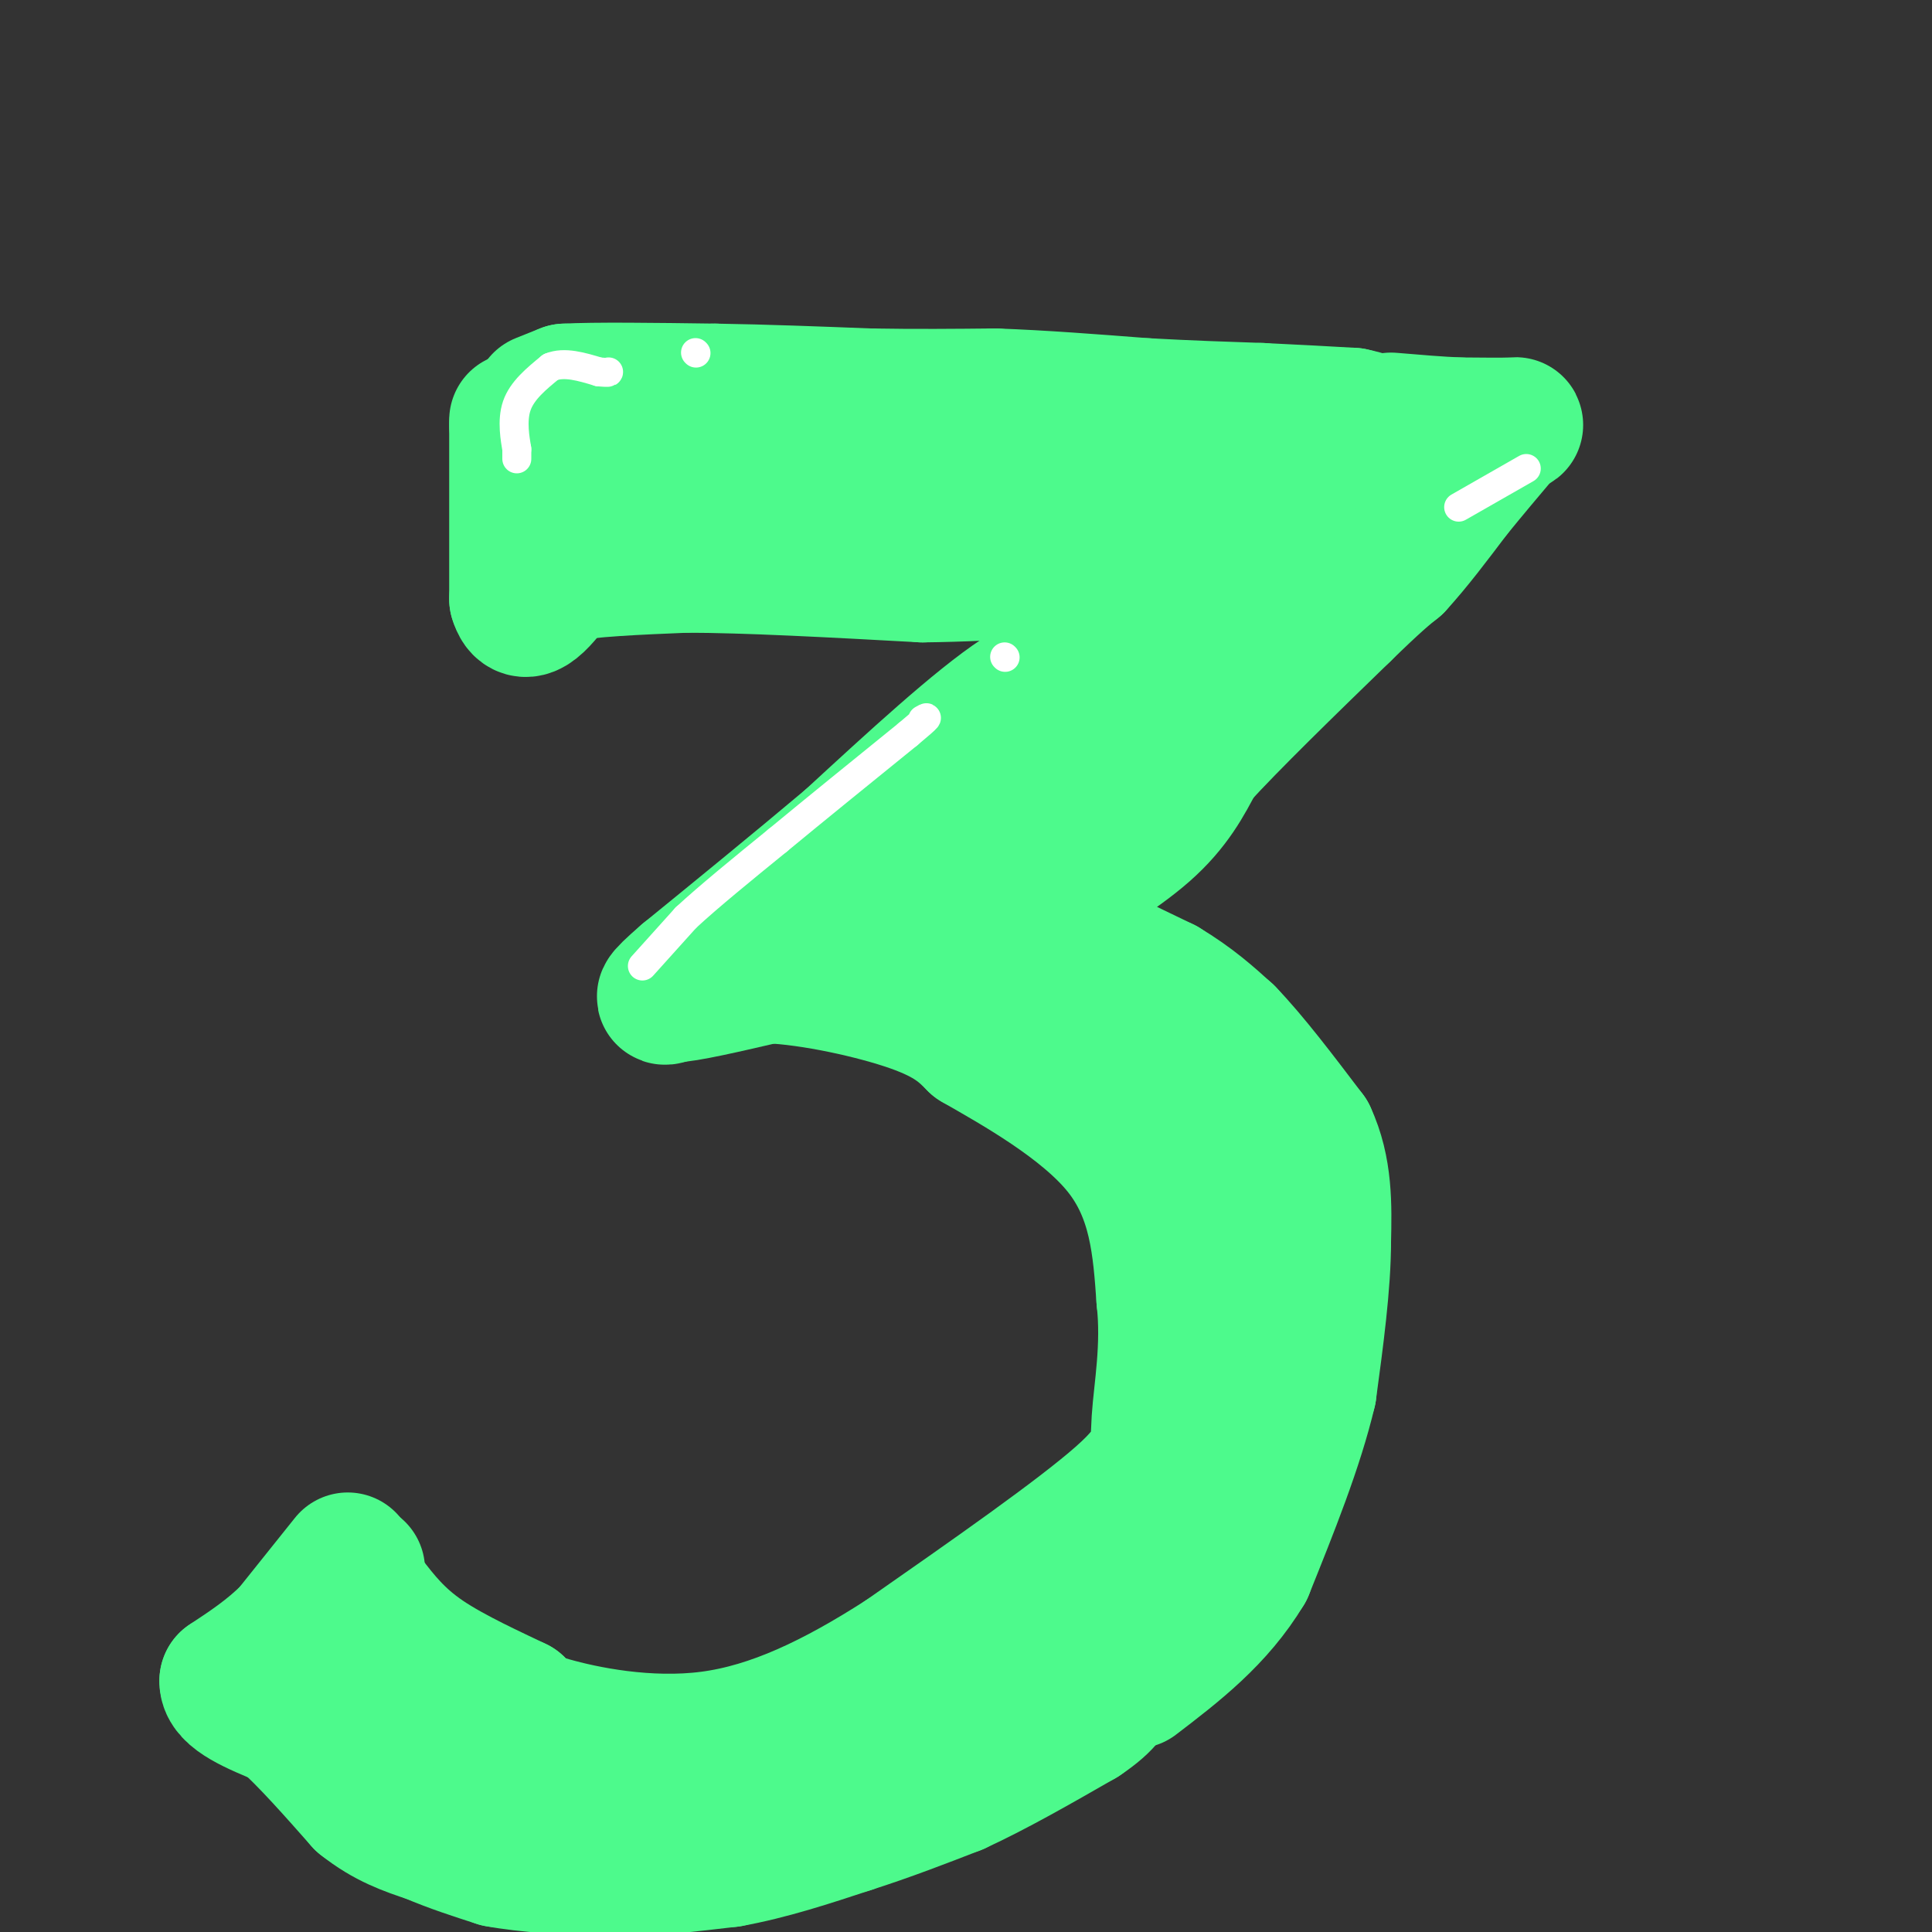 <svg viewBox='0 0 400 400' version='1.1' xmlns='http://www.w3.org/2000/svg' xmlns:xlink='http://www.w3.org/1999/xlink'><rect x="0" y="0" width="400" height="400" fill="#333333" stroke="none"/><g fill='none' stroke='#4DFA8C' stroke-width='28' stroke-linecap='round' stroke-linejoin='round'><path d='M107,87c0.000,0.000 0.000,1.000 0,1'/><path d='M107,88c0.000,6.167 0.000,21.083 0,36'/><path d='M107,124c1.500,5.167 5.250,0.083 9,-5'/><path d='M116,119c5.833,-1.167 15.917,-1.583 26,-2'/><path d='M142,117c12.500,0.000 30.750,1.000 49,2'/><path d='M191,119c15.833,-0.167 30.917,-1.583 46,-3'/><path d='M237,116c8.500,0.000 6.750,1.500 5,3'/><path d='M245,116c0.000,0.000 0.000,1.000 0,1'/><path d='M245,117c-2.964,4.048 -10.375,13.667 -16,18c-5.625,4.333 -9.464,3.381 -18,9c-8.536,5.619 -21.768,17.810 -35,30'/><path d='M176,174c-11.500,9.667 -22.750,18.833 -34,28'/><path d='M142,202c-6.167,5.333 -4.583,4.667 -3,4'/><path d='M139,206c2.833,0.000 11.417,-2.000 20,-4'/><path d='M159,202c9.200,0.356 22.200,3.244 30,6c7.800,2.756 10.400,5.378 13,8'/><path d='M202,216c8.289,4.756 22.511,12.644 30,22c7.489,9.356 8.244,20.178 9,31'/><path d='M241,269c1.107,9.893 -0.625,19.125 -1,25c-0.375,5.875 0.607,8.393 -8,16c-8.607,7.607 -26.804,20.304 -45,33'/><path d='M187,343c-14.131,9.083 -26.958,15.292 -40,17c-13.042,1.708 -26.298,-1.083 -33,-3c-6.702,-1.917 -6.851,-2.958 -7,-4'/><path d='M107,353c-4.778,-2.311 -13.222,-6.089 -19,-10c-5.778,-3.911 -8.889,-7.956 -12,-12'/><path d='M76,331c-2.333,-2.833 -2.167,-3.917 -2,-5'/><path d='M74,326c-0.333,-1.000 -0.167,-1.000 0,-1'/><path d='M112,83c0.000,0.000 5.000,-2.000 5,-2'/><path d='M117,81c6.000,-0.333 18.500,-0.167 31,0'/><path d='M148,81c10.500,0.167 21.250,0.583 32,1'/><path d='M180,82c9.667,0.167 17.833,0.083 26,0'/><path d='M206,82c9.500,0.333 20.250,1.167 31,2'/><path d='M237,84c9.167,0.500 16.583,0.750 24,1'/><path d='M261,85c7.167,0.333 13.083,0.667 19,1'/><path d='M280,86c5.667,1.167 10.333,3.583 15,6'/><path d='M295,92c2.500,1.000 1.250,0.500 0,0'/><path d='M122,96c12.833,-0.333 25.667,-0.667 34,0c8.333,0.667 12.167,2.333 16,4'/><path d='M172,100c10.500,0.667 28.750,0.333 47,0'/><path d='M219,100c12.167,0.500 19.083,1.750 26,3'/><path d='M245,103c9.333,1.000 19.667,2.000 30,3'/><path d='M275,106c6.844,0.422 8.956,-0.022 9,0c0.044,0.022 -1.978,0.511 -4,1'/><path d='M280,107c-5.500,3.667 -17.250,12.333 -29,21'/><path d='M251,128c-12.000,10.333 -27.500,25.667 -43,41'/><path d='M208,169c-10.333,9.000 -14.667,11.000 -19,13'/><path d='M189,182c-3.167,2.667 -1.583,2.833 0,3'/><path d='M189,185c0.000,0.500 0.000,0.250 0,0'/><path d='M199,198c0.000,0.000 16.000,-11.000 16,-11'/><path d='M215,187c6.889,-4.378 16.111,-9.822 22,-15c5.889,-5.178 8.444,-10.089 11,-15'/><path d='M248,157c6.833,-7.500 18.417,-18.750 30,-30'/><path d='M278,127c6.833,-6.667 8.917,-8.333 11,-10'/><path d='M289,117c3.833,-4.167 7.917,-9.583 12,-15'/><path d='M301,102c3.667,-4.500 6.833,-8.250 10,-12'/><path d='M311,90c2.489,-2.311 3.711,-2.089 2,-2c-1.711,0.089 -6.356,0.044 -11,0'/><path d='M302,88c-4.167,-0.167 -9.083,-0.583 -14,-1'/><path d='M208,199c0.000,0.000 12.000,4.000 12,4'/><path d='M220,203c4.833,3.000 10.917,8.500 17,14'/><path d='M237,217c5.222,4.533 9.778,8.867 12,12c2.222,3.133 2.111,5.067 2,7'/><path d='M251,236c0.833,4.000 1.917,10.500 3,17'/><path d='M254,253c0.833,4.500 1.417,7.250 2,10'/><path d='M256,263c0.500,3.667 0.750,7.833 1,12'/><path d='M257,275c-0.833,5.000 -3.417,11.500 -6,18'/><path d='M251,293c-1.167,4.000 -1.083,5.000 -1,6'/><path d='M65,334c0.000,0.000 4.000,7.000 4,7'/><path d='M69,341c0.089,1.933 -1.689,3.267 0,6c1.689,2.733 6.844,6.867 12,11'/><path d='M81,358c6.000,4.500 15.000,10.250 24,16'/><path d='M105,374c7.667,2.667 14.833,1.333 22,0'/><path d='M127,374c7.667,0.167 15.833,0.583 24,1'/><path d='M151,375c5.911,0.289 8.689,0.511 12,-1c3.311,-1.511 7.156,-4.756 11,-8'/><path d='M174,366c5.833,-3.500 14.917,-8.250 24,-13'/><path d='M198,353c7.500,-4.333 14.250,-8.667 21,-13'/><path d='M219,340c7.167,-5.500 14.583,-12.750 22,-20'/><path d='M241,320c4.833,-5.833 5.917,-10.417 7,-15'/><path d='M248,305c1.667,-4.167 2.333,-7.083 3,-10'/><path d='M251,295c0.500,-2.667 0.250,-4.333 0,-6'/><path d='M251,289c0.000,-1.000 0.000,-0.500 0,0'/><path d='M72,323c0.000,0.000 -12.000,15.000 -12,15'/><path d='M60,338c-4.167,4.167 -8.583,7.083 -13,10'/><path d='M47,348c-0.167,3.000 5.917,5.500 12,8'/><path d='M59,356c4.667,4.167 10.333,10.583 16,17'/><path d='M75,373c5.000,4.000 9.500,5.500 14,7'/><path d='M89,380c4.667,2.000 9.333,3.500 14,5'/><path d='M103,385c6.167,1.167 14.583,1.583 23,2'/><path d='M126,387c8.000,0.000 16.500,-1.000 25,-2'/><path d='M151,385c8.333,-1.500 16.667,-4.250 25,-7'/><path d='M176,378c7.833,-2.500 14.917,-5.250 22,-8'/><path d='M198,370c8.000,-3.667 17.000,-8.833 26,-14'/><path d='M224,356c5.500,-3.667 6.250,-5.833 7,-8'/><path d='M215,189c0.000,0.000 4.000,4.000 4,4'/><path d='M219,193c4.333,2.500 13.167,6.750 22,11'/><path d='M241,204c5.833,3.500 9.417,6.750 13,10'/><path d='M254,214c5.000,5.167 11.000,13.083 17,21'/><path d='M271,235c3.333,7.167 3.167,14.583 3,22'/><path d='M274,257c0.000,8.833 -1.500,19.917 -3,31'/><path d='M271,288c-2.667,11.333 -7.833,24.167 -13,37'/><path d='M258,325c-6.000,10.000 -14.500,16.500 -23,23'/></g>
<g fill='none' stroke='#FFFFFF' stroke-width='6' stroke-linecap='round' stroke-linejoin='round'><path d='M107,95c0.000,0.000 0.000,-2.000 0,-2'/><path d='M107,93c-0.311,-1.956 -1.089,-5.844 0,-9c1.089,-3.156 4.044,-5.578 7,-8'/><path d='M114,76c2.833,-1.167 6.417,-0.083 10,1'/><path d='M124,77c2.000,0.167 2.000,0.083 2,0'/><path d='M144,73c0.000,0.000 0.100,0.100 0.1,0.1'/><path d='M133,200c0.000,0.000 9.000,-10.000 9,-10'/><path d='M142,190c4.667,-4.333 11.833,-10.167 19,-16'/><path d='M161,174c7.667,-6.333 17.333,-14.167 27,-22'/><path d='M188,152c5.000,-4.167 4.000,-3.583 3,-3'/><path d='M208,136c0.000,0.000 0.100,0.100 0.1,0.1'/><path d='M316,97c0.000,0.000 -14.000,8.000 -14,8'/></g>
</svg>